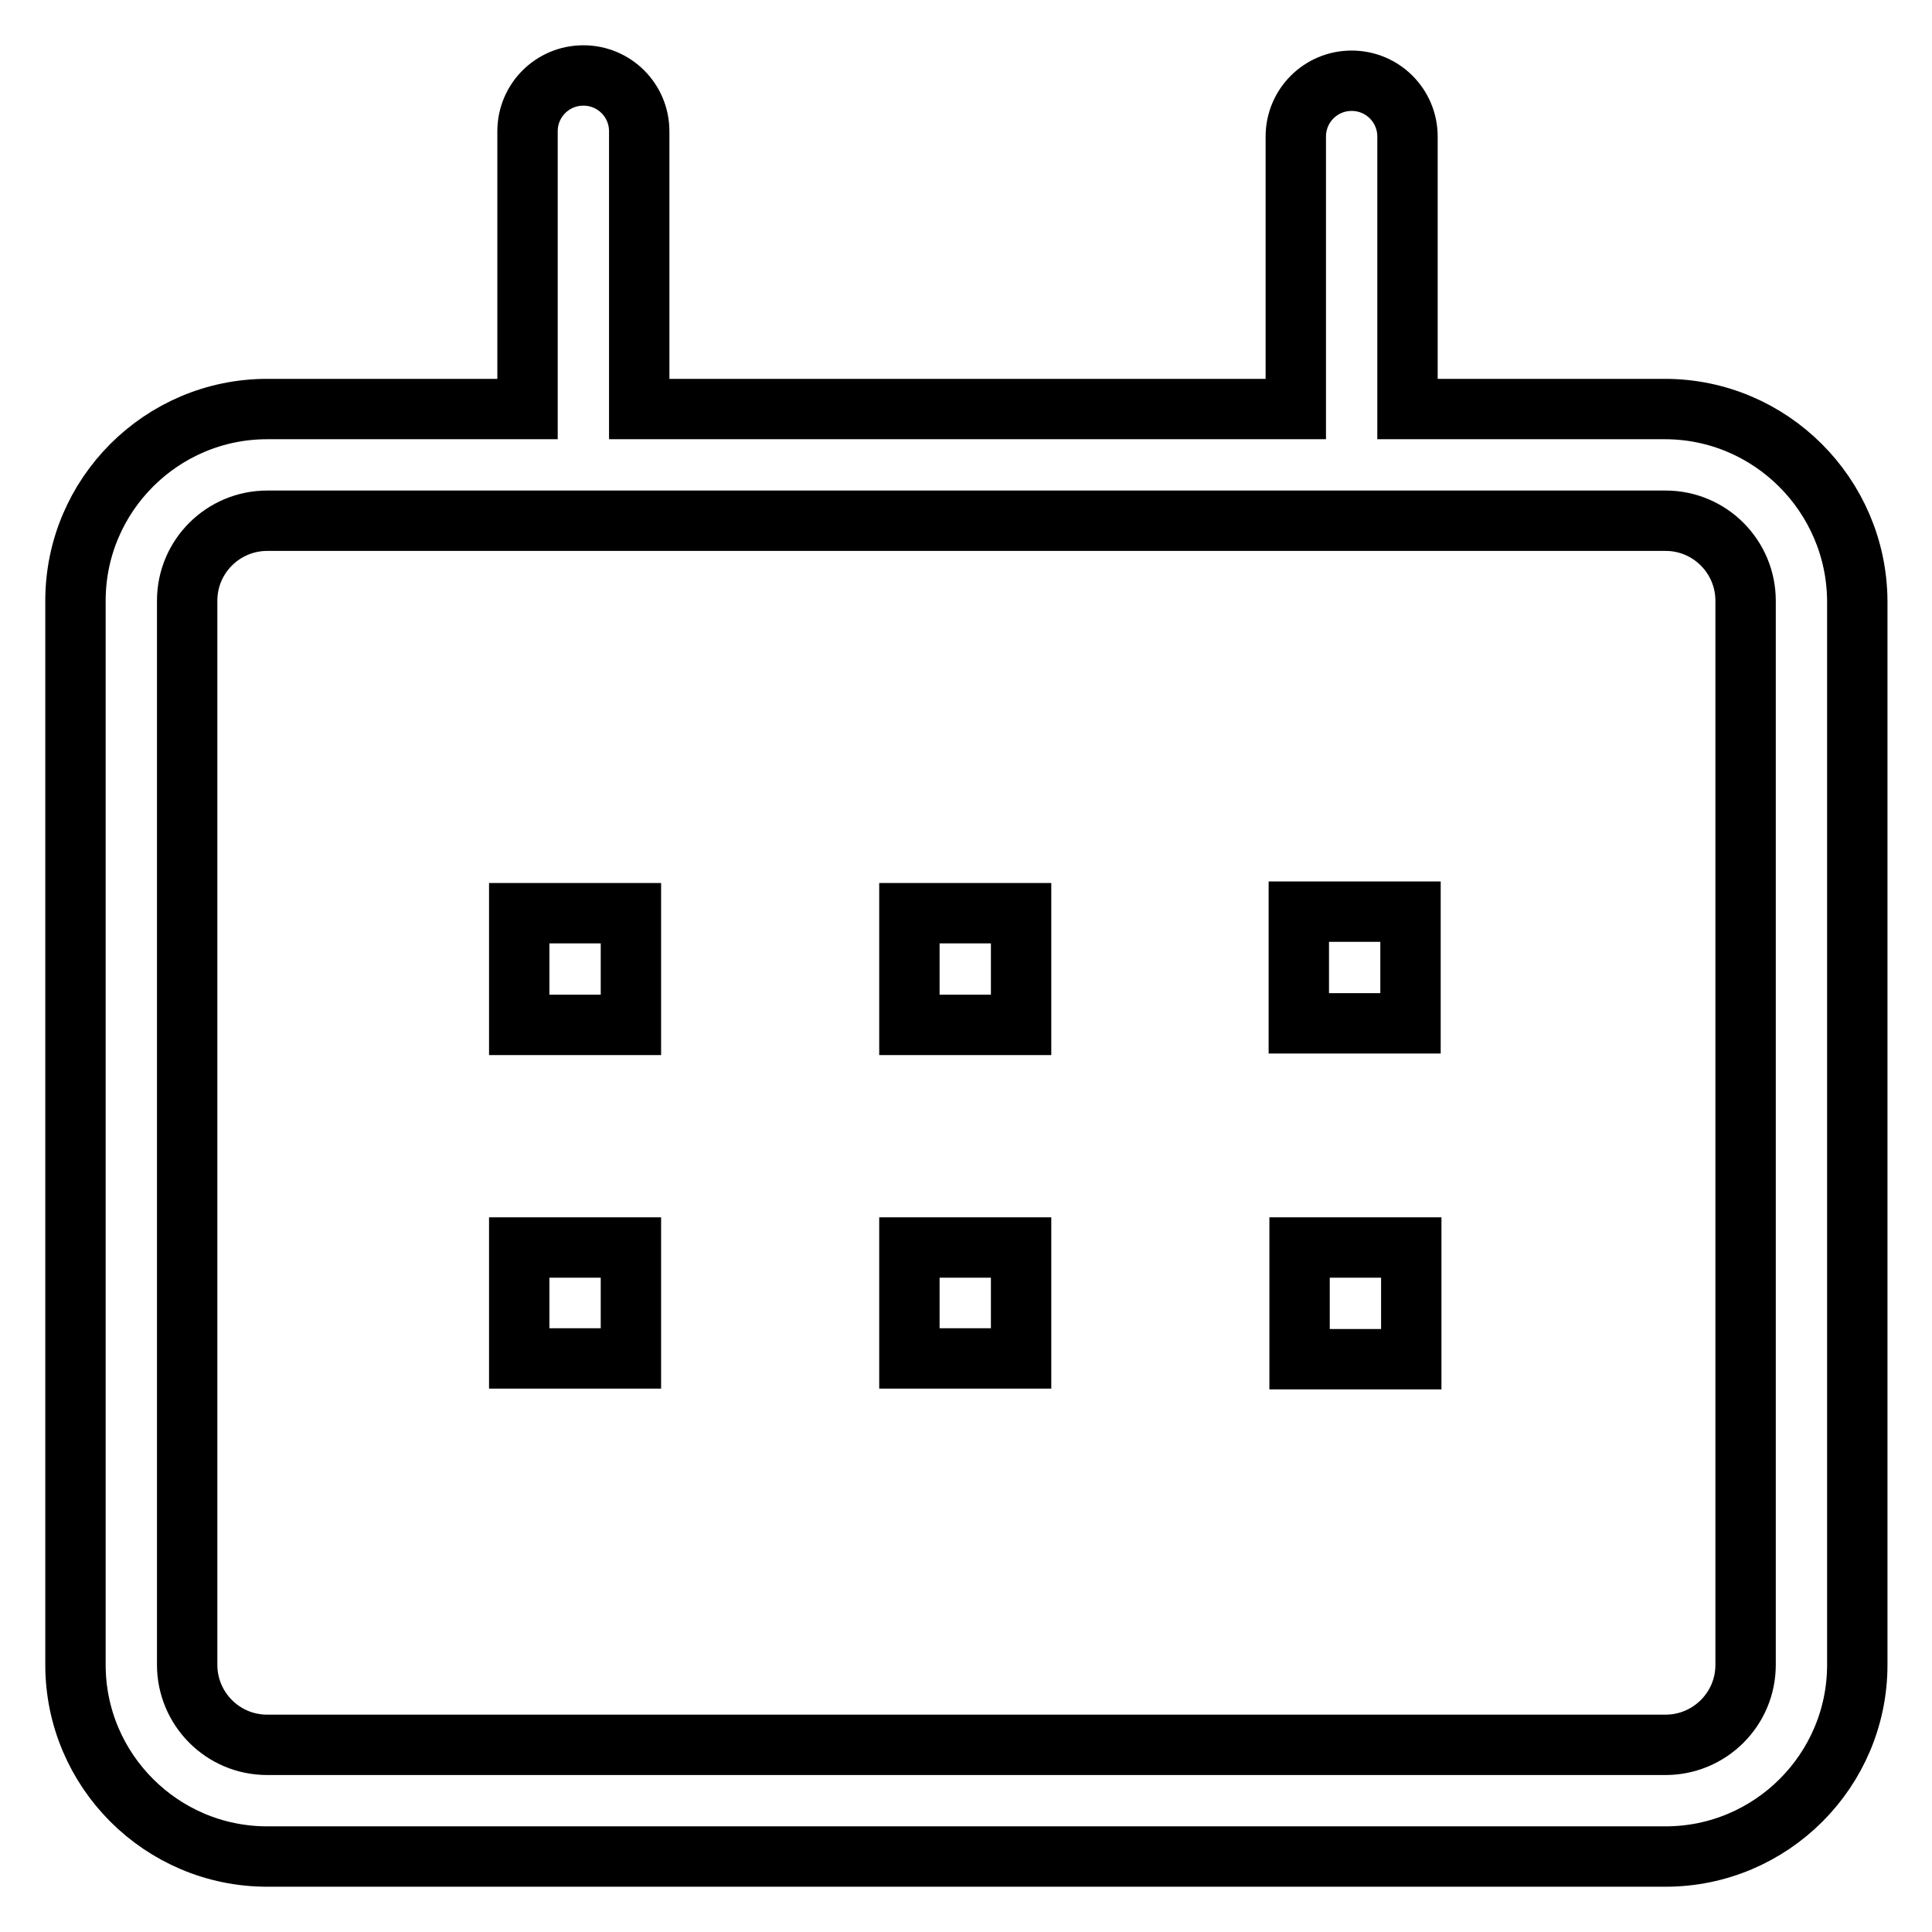 <?xml version="1.0" encoding="utf-8"?>
<!-- Svg Vector Icons : http://www.onlinewebfonts.com/icon -->
<!DOCTYPE svg PUBLIC "-//W3C//DTD SVG 1.1//EN" "http://www.w3.org/Graphics/SVG/1.1/DTD/svg11.dtd">
<svg version="1.1" xmlns="http://www.w3.org/2000/svg" xmlns:xlink="http://www.w3.org/1999/xlink" x="0px" y="0px" viewBox="0 0 256 256" enable-background="new 0 0 256 256" xml:space="preserve">
<g> <path stroke-width="8" fill-opacity="0" stroke="#000000"  d="M220.6,54.2h-34.1V18.1c0-4.1-3.3-7.4-7.4-7.4s-7.4,3.3-7.4,7.4v36.1H84.7V17.4c0-4.1-3.3-7.4-7.4-7.4 s-7.4,3.3-7.4,7.4v36.8H35.4c-14,0-25.4,11.4-25.4,25.4v141c0,14,11.4,25.4,25.4,25.4h185.3c14,0,25.4-11.4,25.4-25.4v-141 C246,65.6,234.6,54.2,220.6,54.2L220.6,54.2z M231.3,220.6c0,5.9-4.8,10.6-10.6,10.6H35.4c-5.9,0-10.6-4.8-10.6-10.6v-141 c0-5.9,4.8-10.6,10.6-10.6h185.3c5.9,0,10.6,4.8,10.6,10.6V220.6z M68.8,121v14.8h14.8V121h-3.7H68.8z M120.5,121h14.8v14.8h-14.8 V121z M120.5,165.3h14.8V180h-14.8V165.3z M68.8,165.3h14.8V180H68.8L68.8,165.3L68.8,165.3z M172.1,120.8h14.8v14.8h-14.8V120.8z  M172.2,165.3h14.8v14.8h-14.8V165.3L172.2,165.3z"/></g>
</svg>